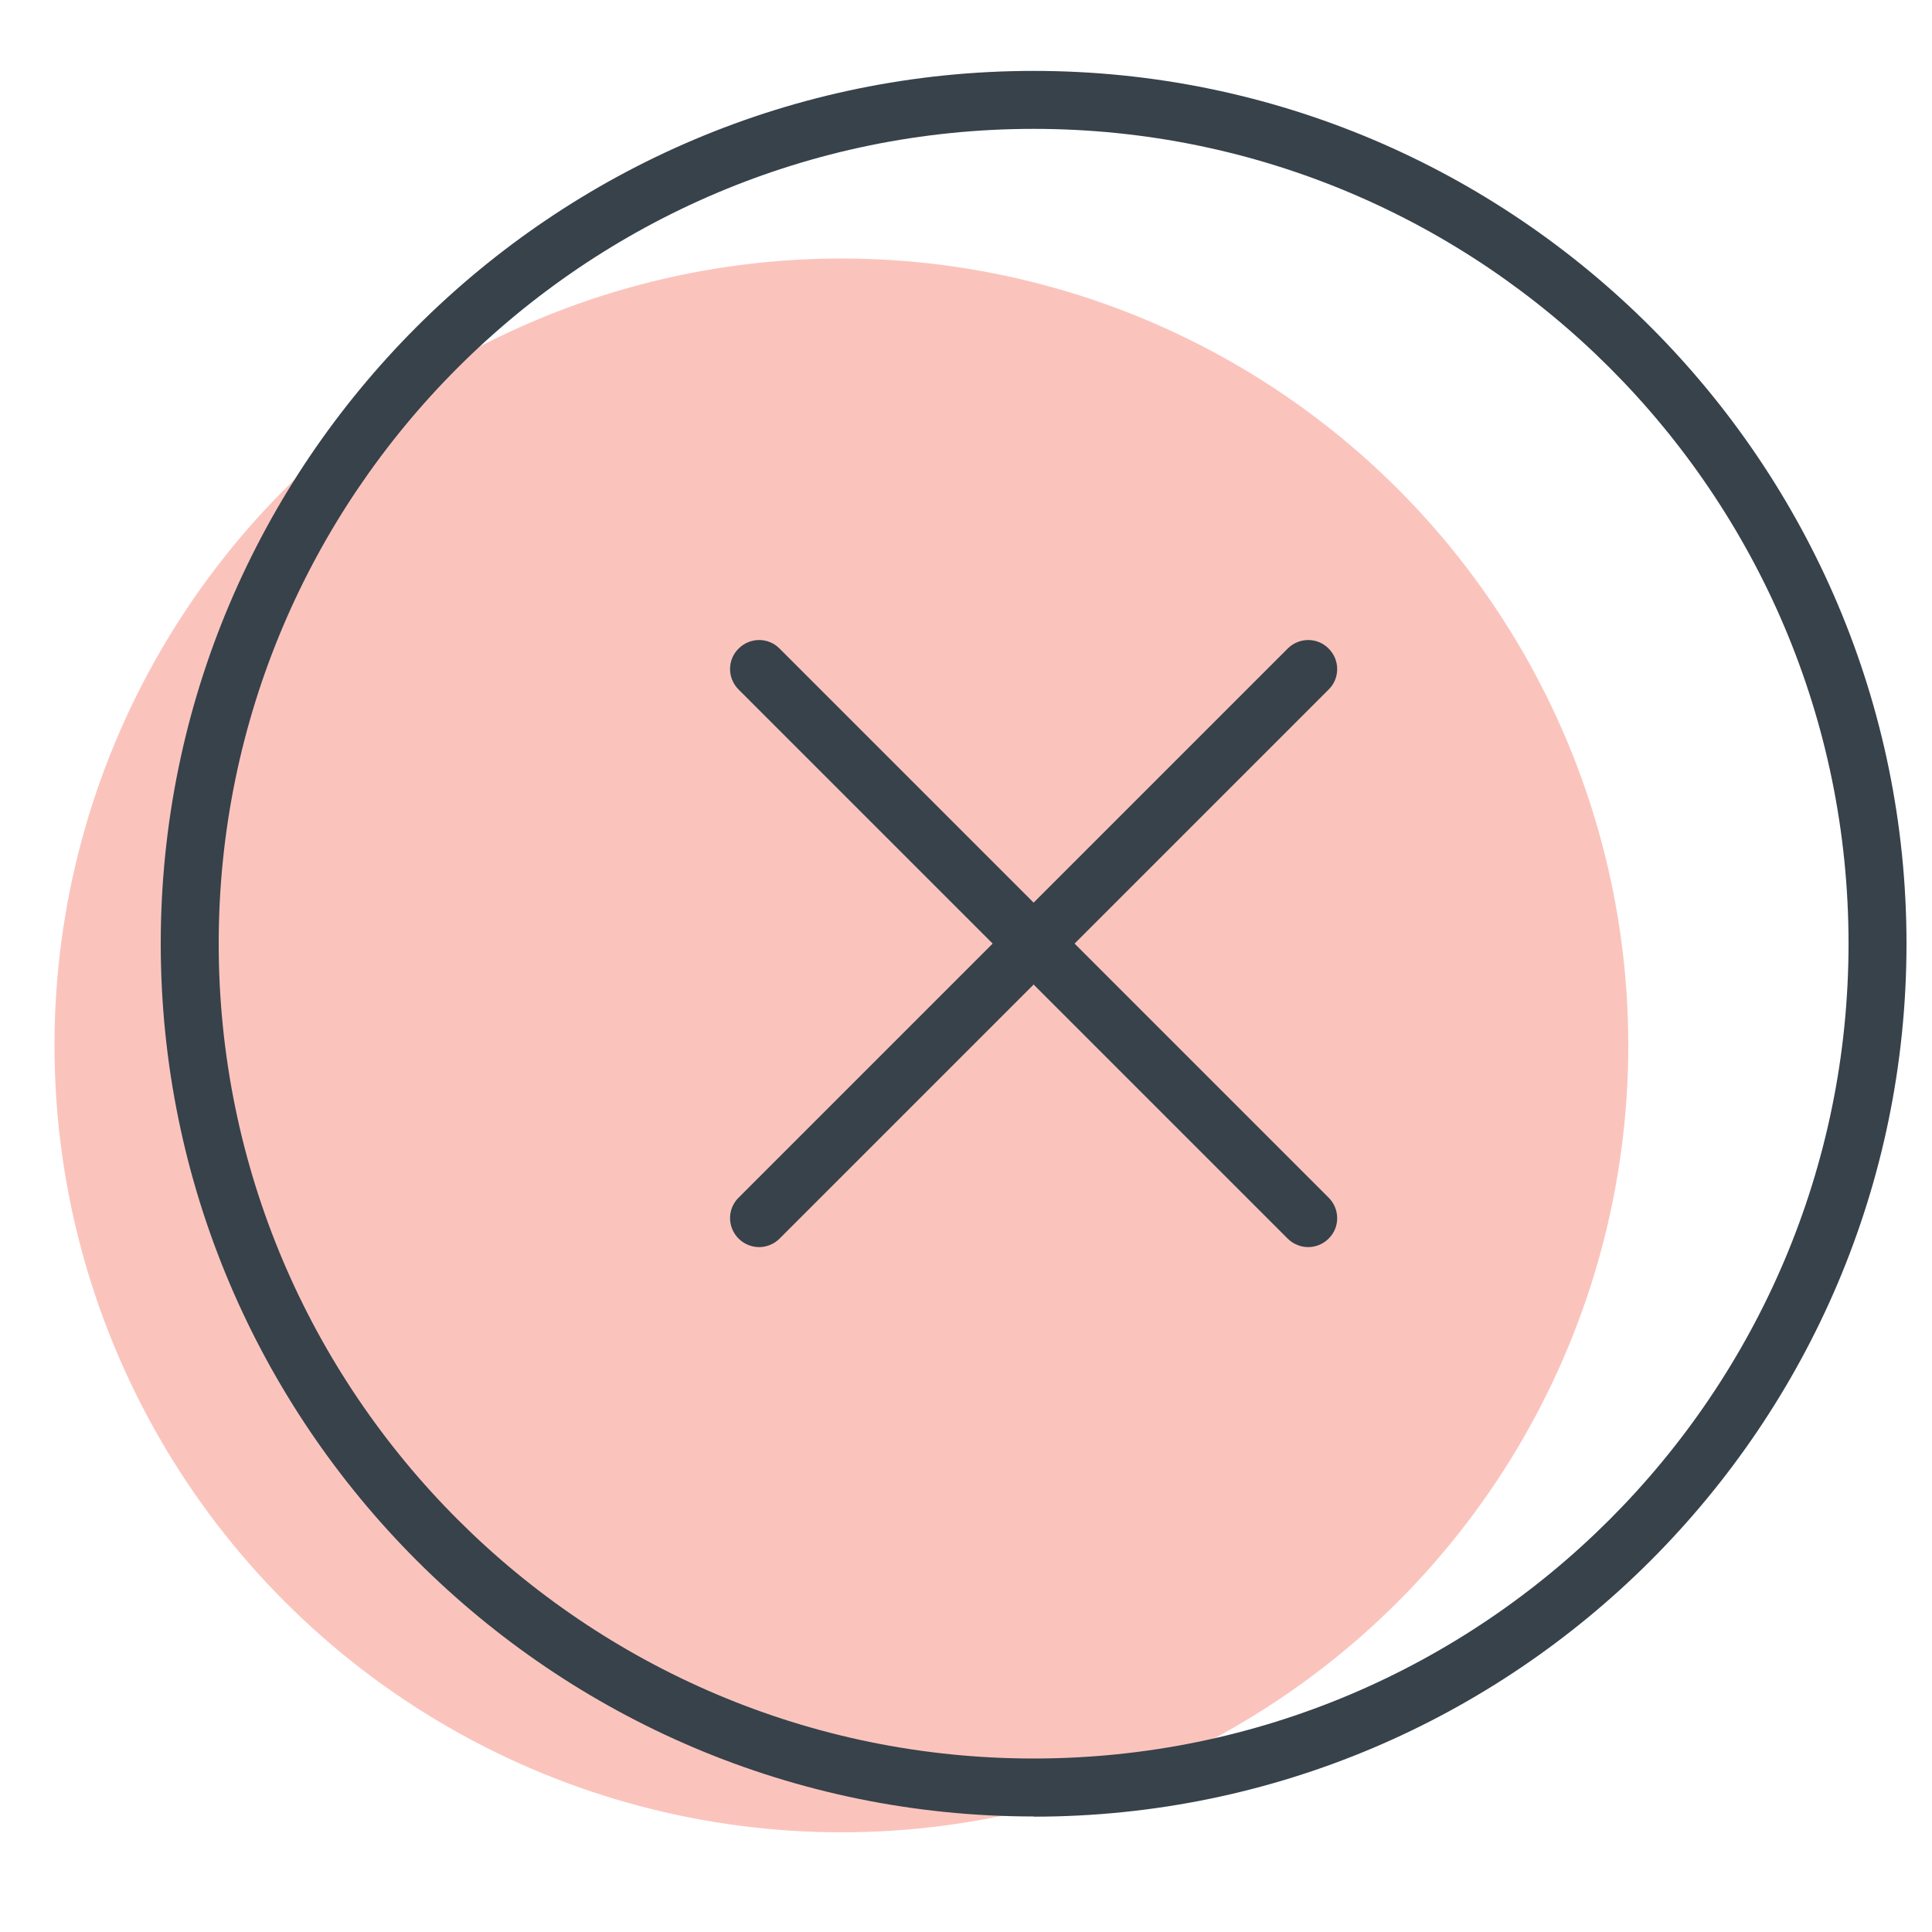 <?xml version="1.0" encoding="UTF-8"?><svg id="Layer_1" xmlns="http://www.w3.org/2000/svg" viewBox="0 0 100 100"><defs><style>.cls-1{fill:#37424b;}.cls-2{fill:#fac4bd;}</style></defs><circle class="cls-2" cx="43.55" cy="54.11" r="40.73"/><path class="cls-1" d="M53.5,94.02c-24.91,0-45.18-20.27-45.18-45.18S28.59,3.67,53.5,3.67s45.18,20.27,45.18,45.18-20.27,45.18-45.18,45.18ZM53.5,6.67C30.24,6.67,11.32,25.59,11.32,48.84s18.92,42.18,42.18,42.18,42.18-18.92,42.18-42.18S76.76,6.67,53.5,6.67Z"/><path class="cls-1" d="M39.29,64.55c-.38,0-.77-.15-1.06-.44-.59-.59-.59-1.54,0-2.12l28.42-28.42c.59-.59,1.54-.59,2.12,0,.59.59.59,1.54,0,2.12l-28.42,28.42c-.29.29-.68.44-1.06.44Z"/><path class="cls-1" d="M67.71,64.55c-.38,0-.77-.15-1.06-.44l-28.42-28.42c-.59-.59-.59-1.54,0-2.12.59-.59,1.54-.59,2.12,0l28.42,28.42c.59.59.59,1.54,0,2.12-.29.29-.68.44-1.06.44Z"/></svg>